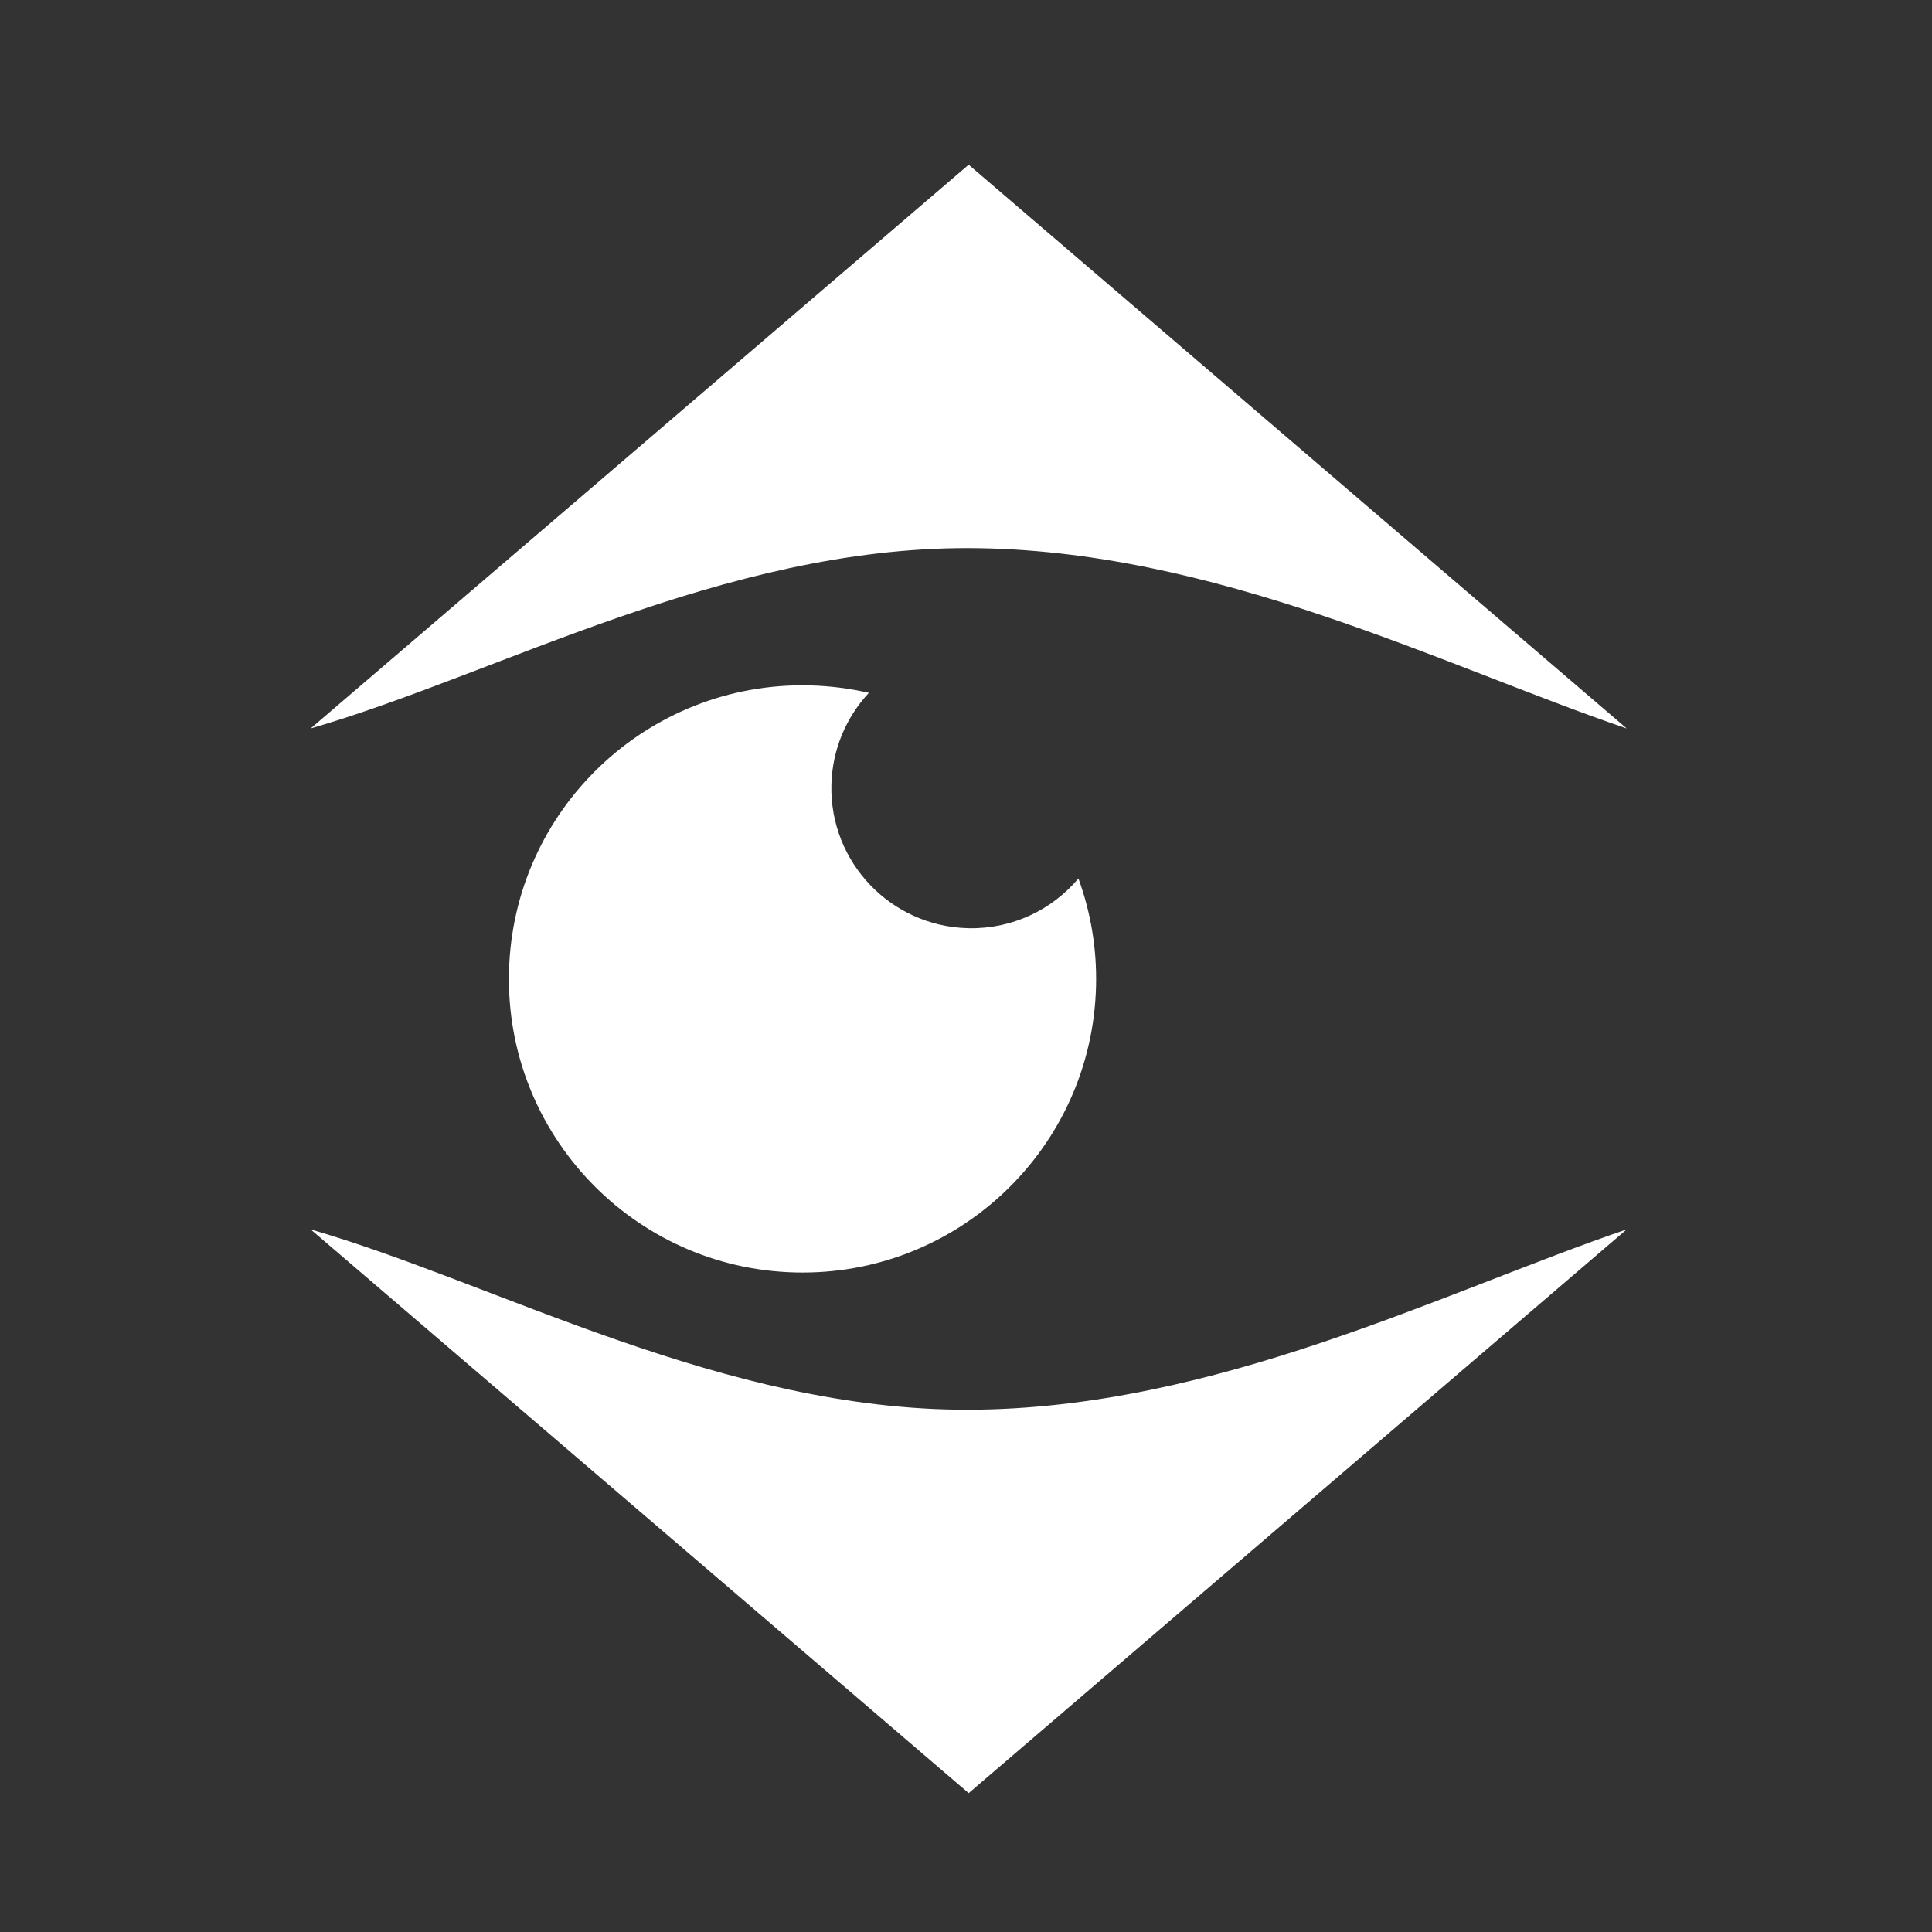 <?xml version="1.0" encoding="UTF-8"?>
<svg id="Calque_1" data-name="Calque 1" xmlns="http://www.w3.org/2000/svg" viewBox="0 0 1000 1000">
  <rect x="0" y="0" width="1000" height="1000" fill="#333333" stroke="none"/>
  <defs>
    <style>
      .cls-1 {
        fill: #fff;
      }
    </style>
  </defs>
  <path class="cls-1" d="M501.38,283.7c127.26.33,245.26,60.83,340.6,93.36L501.38,85.26,160.78,377.06c97.04-28.16,213.39-93.69,340.6-93.36Z"/>
  <path class="cls-1" d="M501.38,729.68c127.26-.33,245.26-60.83,340.6-93.36l-340.6,291.8-340.6-291.8c97.04,28.16,213.39,93.69,340.6,93.36Z"/>
  <path class="cls-1" d="M501.06,480.44c-40.02-.96-71.69-34.19-70.73-74.21.44-18.44,7.74-35.09,19.39-47.61-9.89-2.28-20.15-3.61-30.69-3.86-83.91-2.02-153.56,64.37-155.58,148.28-2.02,83.91,64.37,153.56,148.28,155.58,83.91,2.02,153.56-64.37,155.58-148.28.47-19.55-2.81-38.3-9.12-55.62-13.68,16.19-34.29,26.27-57.13,25.72Z"/>
</svg>